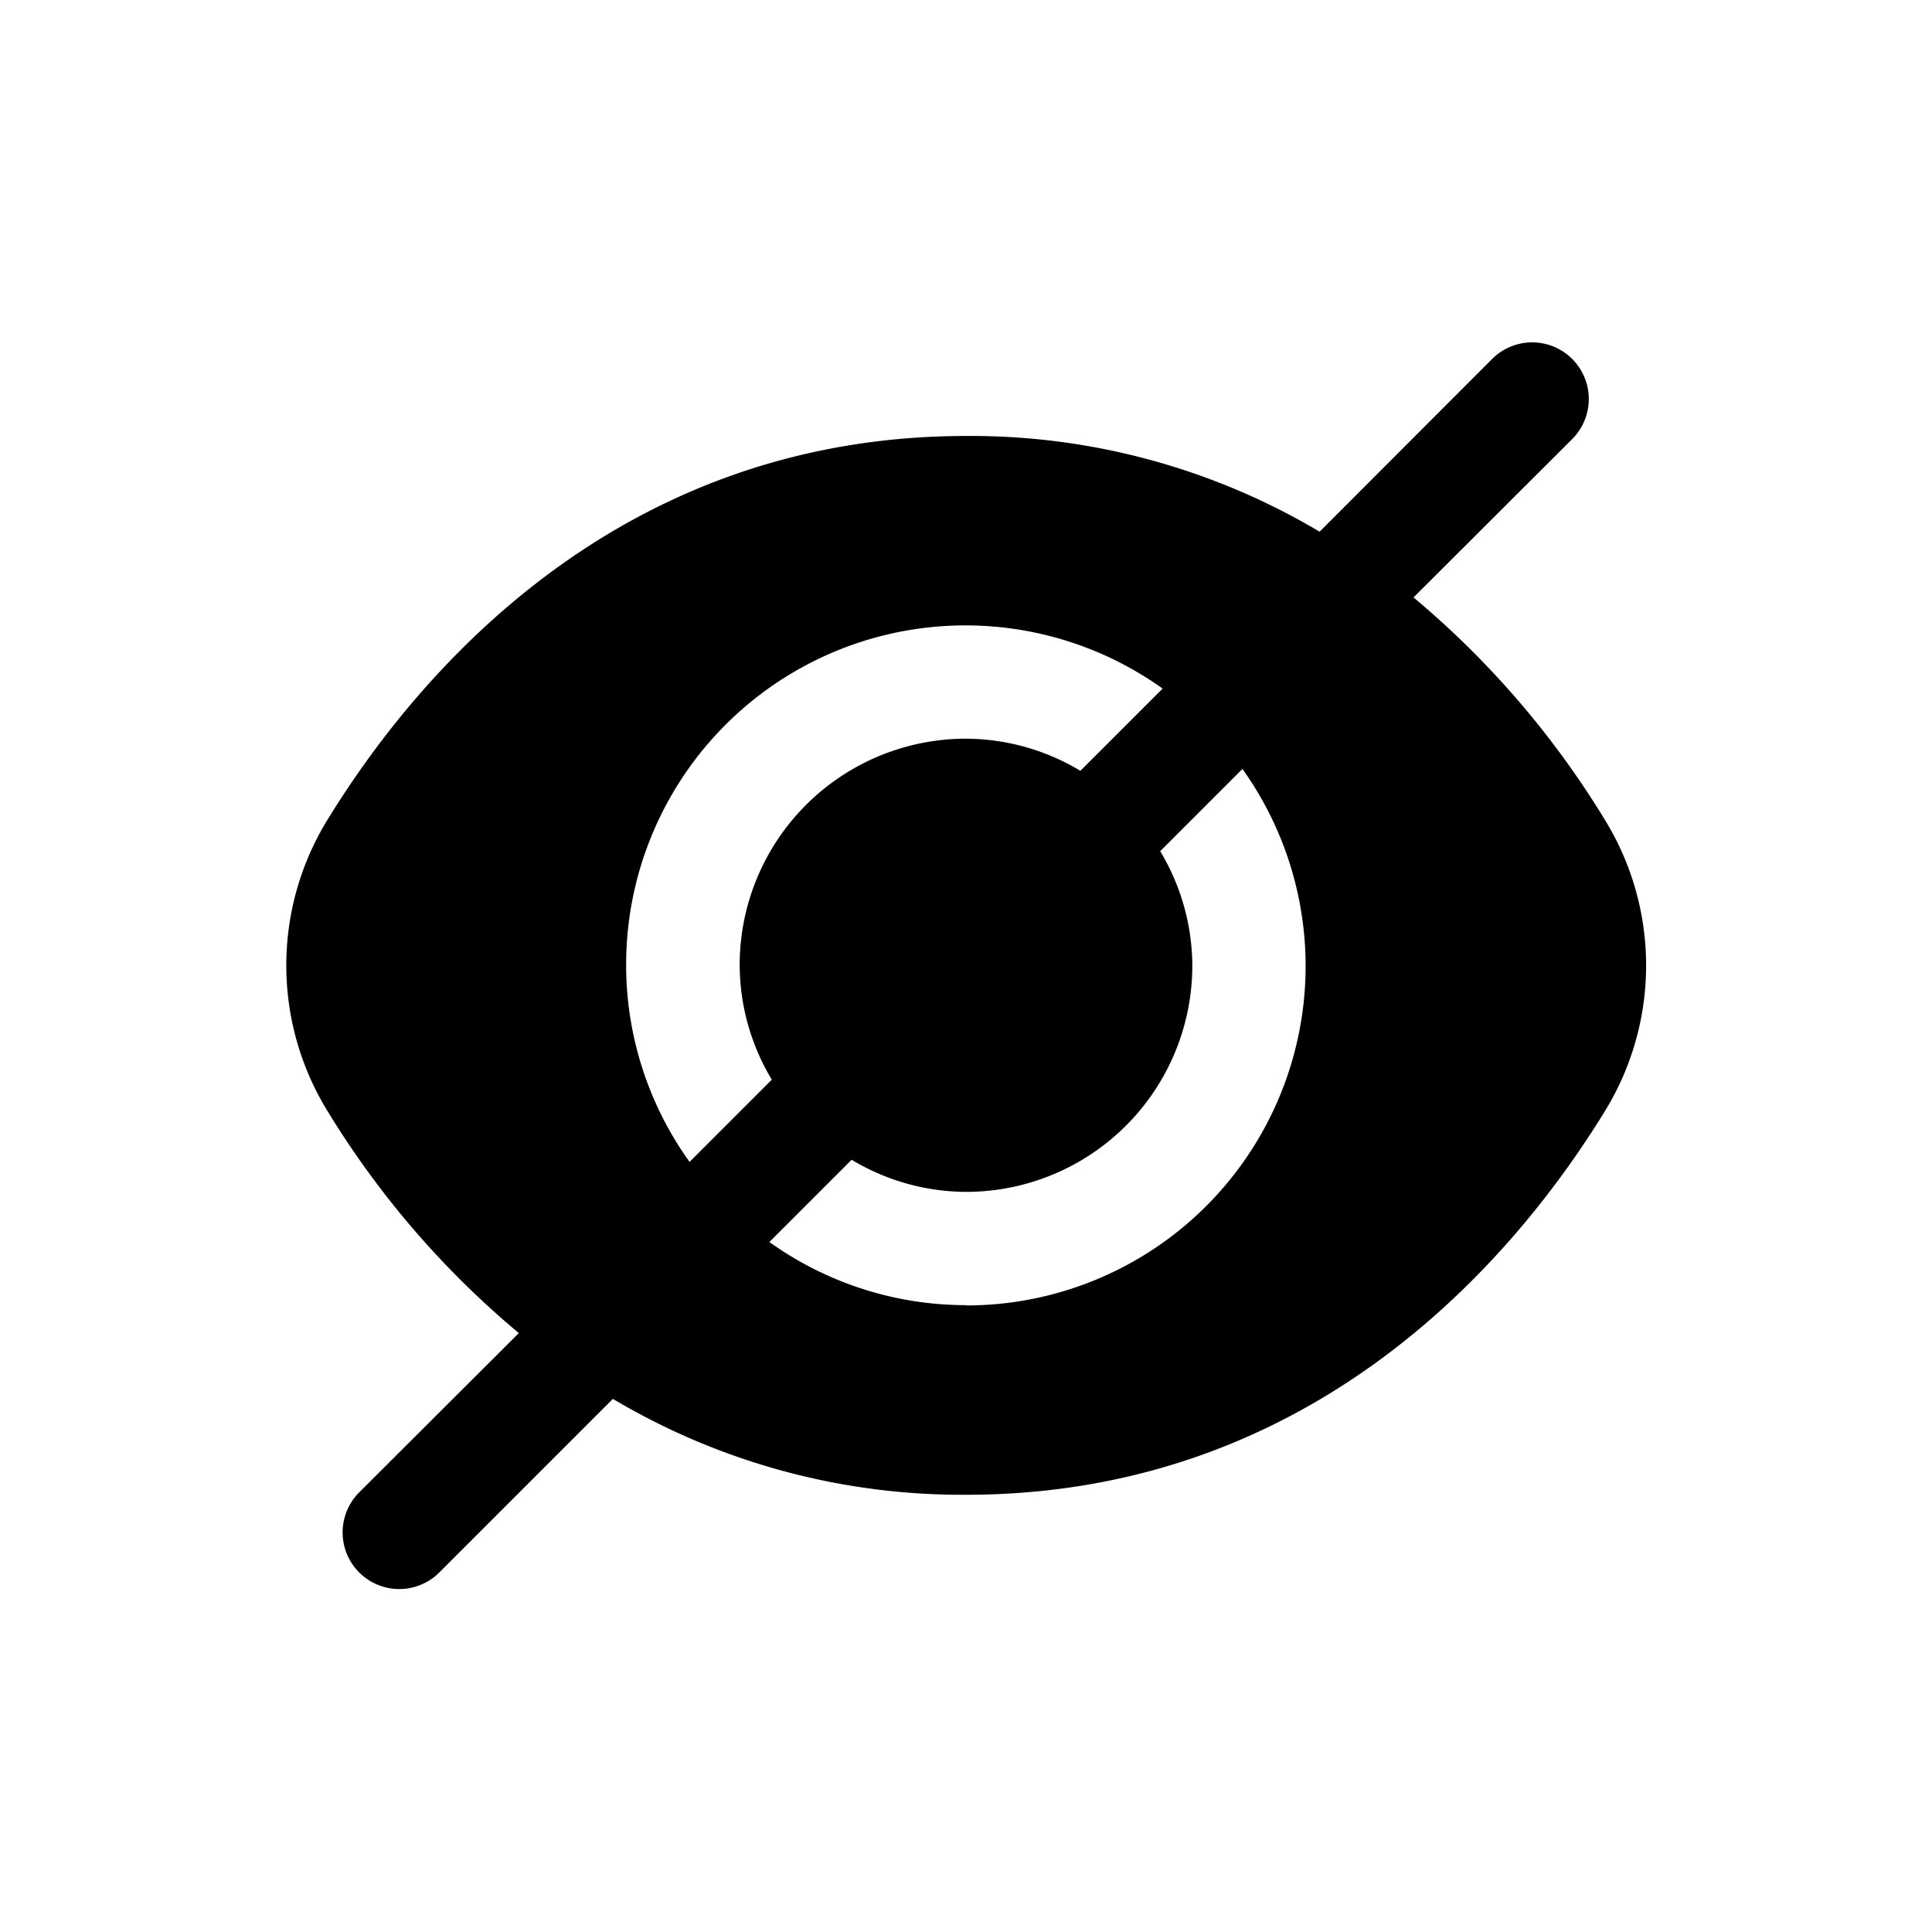 <svg xmlns="http://www.w3.org/2000/svg" xmlns:xlink="http://www.w3.org/1999/xlink" width="35" height="35" viewBox="0 0 35 35">
  <defs>
    <clipPath id="clip-path">
      <rect id="Rectangle_50590" data-name="Rectangle 50590" width="35" height="35" transform="translate(277 321)" fill="none"/>
    </clipPath>
  </defs>
  <g id="Mask_Group_310" data-name="Mask Group 310" transform="translate(-277 -321)" clip-path="url(#clip-path)">
    <g id="eye-crossed" transform="translate(282.182 305.723)">
      <path id="Path_185719" data-name="Path 185719" d="M23.884,30.116A16.281,16.281,0,0,0,20.425,26.1L23.3,23.231a1.026,1.026,0,0,0-1.451-1.451l-3.125,3.129a12.369,12.369,0,0,0-6.4-1.734c-6.353,0-9.973,4.349-11.566,6.941a5.037,5.037,0,0,0,0,5.3,16.28,16.28,0,0,0,3.459,4.011L1.338,42.3a1.026,1.026,0,1,0,1.426,1.476l.025-.025,3.132-3.132a12.369,12.369,0,0,0,6.4,1.737c6.353,0,9.973-4.349,11.566-6.941A5.036,5.036,0,0,0,23.884,30.116ZM6.161,32.764a6.147,6.147,0,0,1,9.719-5.013l-1.49,1.49a4.05,4.05,0,0,0-2.072-.582,4.1,4.1,0,0,0-4.1,4.1A4.05,4.05,0,0,0,8.8,34.836l-1.49,1.49A6.117,6.117,0,0,1,6.161,32.764Zm6.157,6.157a6.117,6.117,0,0,1-3.562-1.144l1.49-1.49a4.05,4.05,0,0,0,2.072.582,4.1,4.1,0,0,0,4.1-4.1,4.05,4.05,0,0,0-.582-2.072l1.49-1.49a6.147,6.147,0,0,1-5.013,9.719Z" transform="translate(0 0)" fill="#000000"/>
    </g>
  </g>
</svg>
